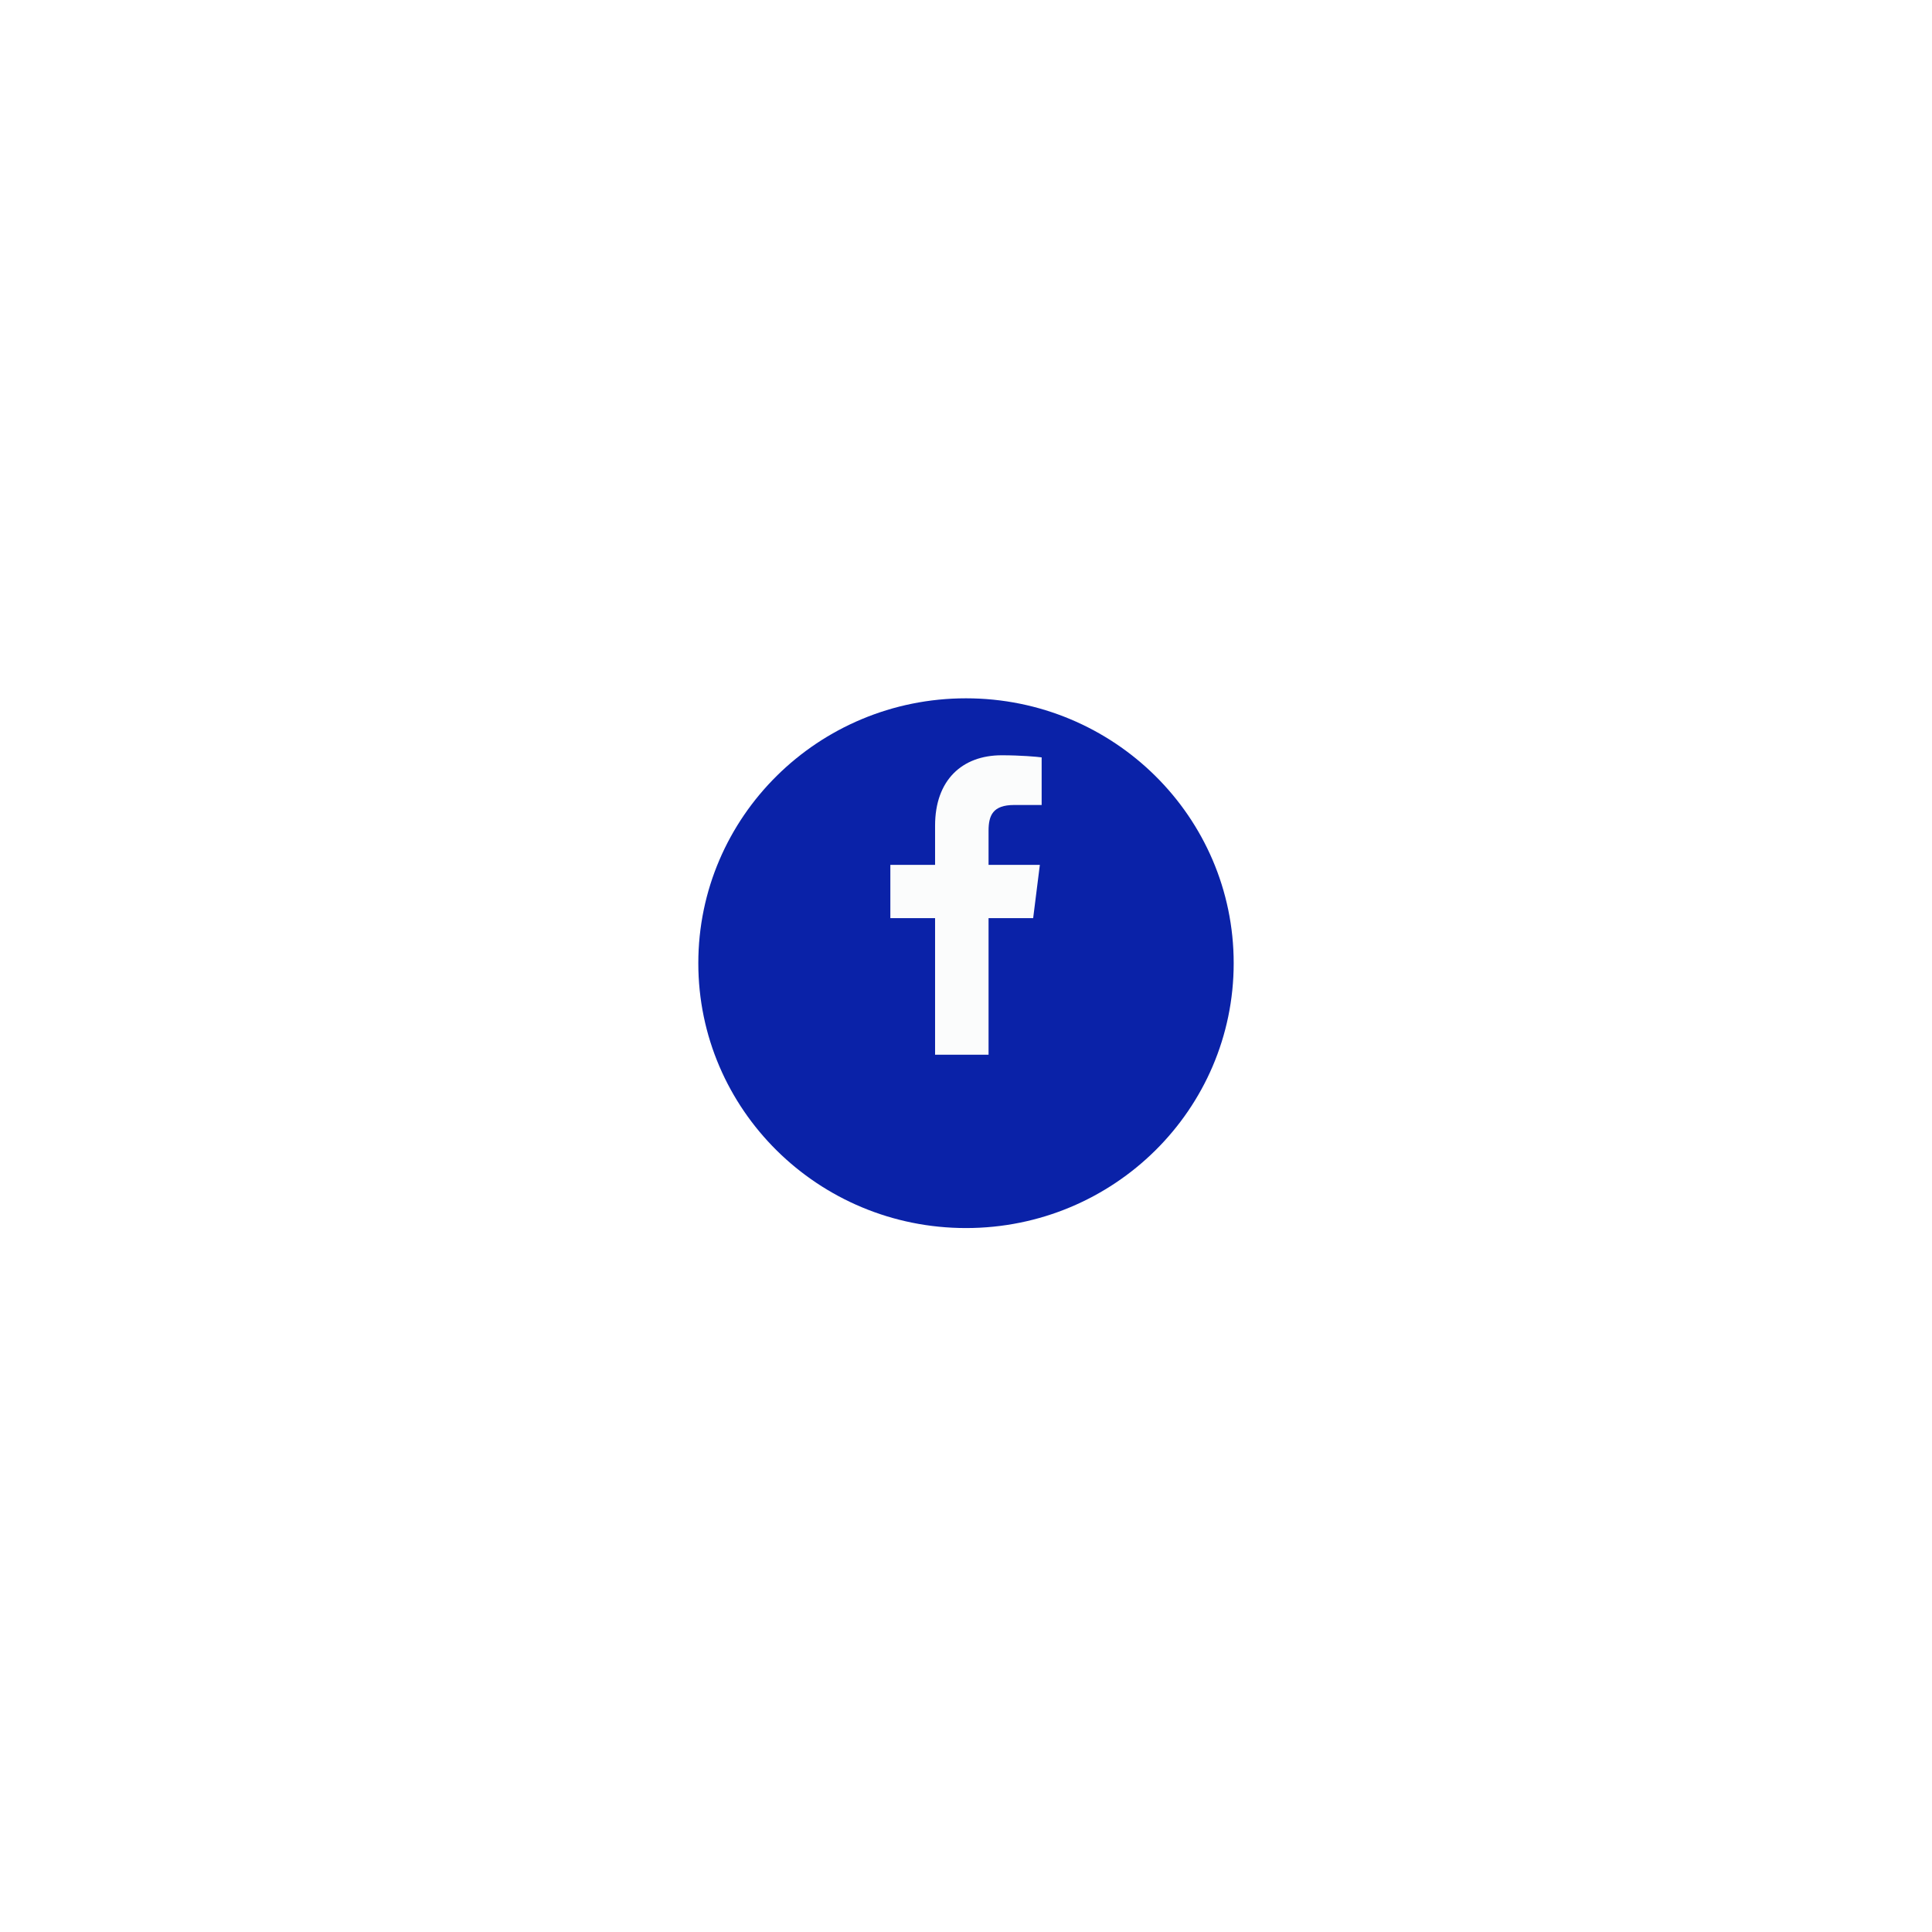 <svg width="166" height="166" viewBox="0 0 166 166" fill="none" xmlns="http://www.w3.org/2000/svg">
<g filter="url(#filter0_d_22856_4707)">
<ellipse cx="83" cy="77.758" rx="23" ry="22.758" fill="#0A22A8"/>
</g>
<path d="M84.938 90.621V78.886H88.771L89.345 74.312H84.938V71.392C84.938 70.068 85.296 69.166 87.144 69.166L89.5 69.165V65.075C89.092 65.019 87.694 64.894 86.066 64.894C82.669 64.894 80.343 67.026 80.343 70.94V74.312H76.5V78.886H80.343V90.621L84.938 90.621Z" fill="#FBFCFC"/>
<defs>
<filter id="filter0_d_22856_4707" x="0" y="0" width="166" height="165.516" filterUnits="userSpaceOnUse" color-interpolation-filters="sRGB">
<feFlood flood-opacity="0" result="BackgroundImageFix"/>
<feColorMatrix in="SourceAlpha" type="matrix" values="0 0 0 0 0 0 0 0 0 0 0 0 0 0 0 0 0 0 127 0" result="hardAlpha"/>
<feOffset dy="5"/>
<feGaussianBlur stdDeviation="30"/>
<feComposite in2="hardAlpha" operator="out"/>
<feColorMatrix type="matrix" values="0 0 0 0 0.308 0 0 0 0 0.446 0 0 0 0 0.329 0 0 0 0.15 0"/>
<feBlend mode="normal" in2="BackgroundImageFix" result="effect1_dropShadow_22856_4707"/>
<feBlend mode="normal" in="SourceGraphic" in2="effect1_dropShadow_22856_4707" result="shape"/>
</filter>
</defs>
</svg>
